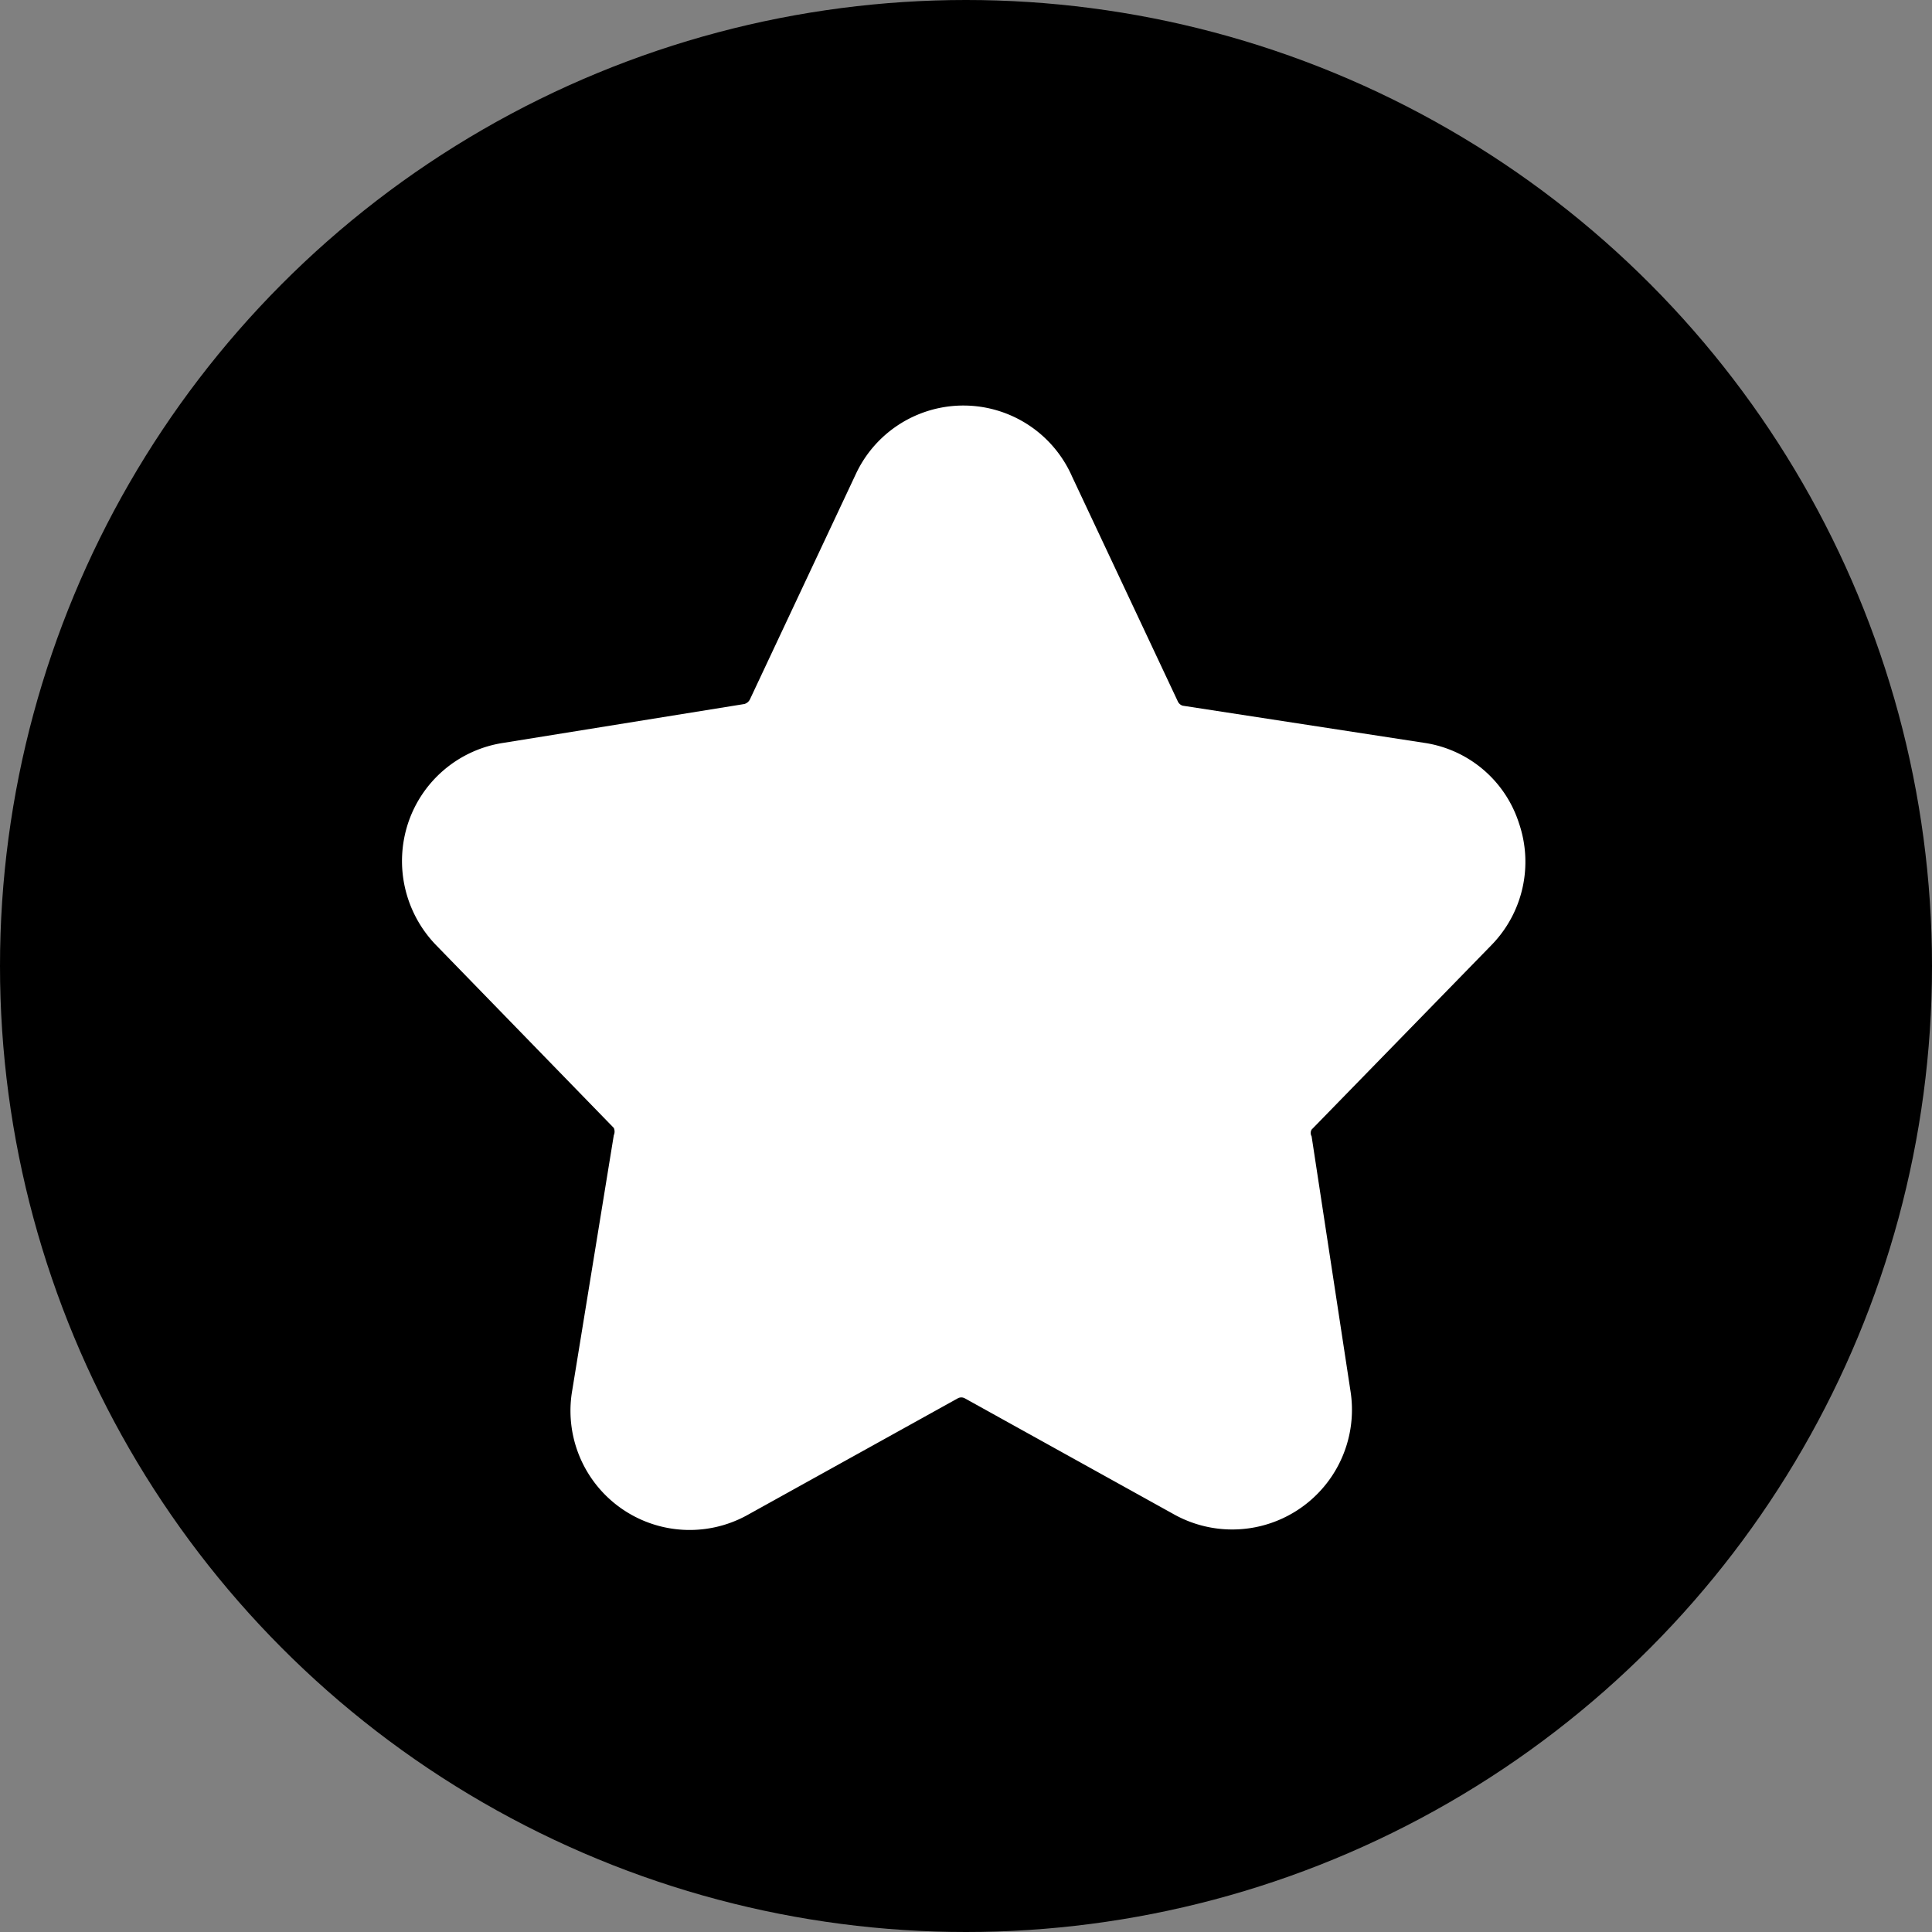 <svg xmlns="http://www.w3.org/2000/svg" width="70" height="70" viewBox="0 0 70 70">
  <rect x="0" y="0" width="70" height="70" fill="#808080" stroke="none"/>
  <g id="Icon" transform="translate(0 0.08)">
    <circle id="Ellipse_1" data-name="Ellipse 1" cx="35" cy="35" r="35" transform="translate(0 -0.08)"/>
    <g id="Layer_47" data-name="Layer 47" transform="translate(14.566 14.613)">
      <path id="Path_501" data-name="Path 501" d="M41.481,21.553a4.318,4.318,0,0,0,1-4.42,4.257,4.257,0,0,0-3.442-2.913L30.3,12.876a.285.285,0,0,1-.183-.163L26.286,4.566a4.3,4.3,0,0,0-7.842-.061l-3.829,8.147a.326.326,0,0,1-.2.163L5.694,14.221a4.318,4.318,0,0,0-3.463,2.913,4.379,4.379,0,0,0,1.018,4.42l6.436,6.62a.326.326,0,0,1,0,.265L8.179,37.684a4.318,4.318,0,0,0,6.375,4.5l7.6-4.216a.265.265,0,0,1,.244,0l7.6,4.216a4.338,4.338,0,0,0,6.375-4.5l-1.405-9.206a.244.244,0,0,1,0-.244Z" transform="translate(-2.012 -2)" fill="#fff"/>
    </g>
  </g>
</svg>
